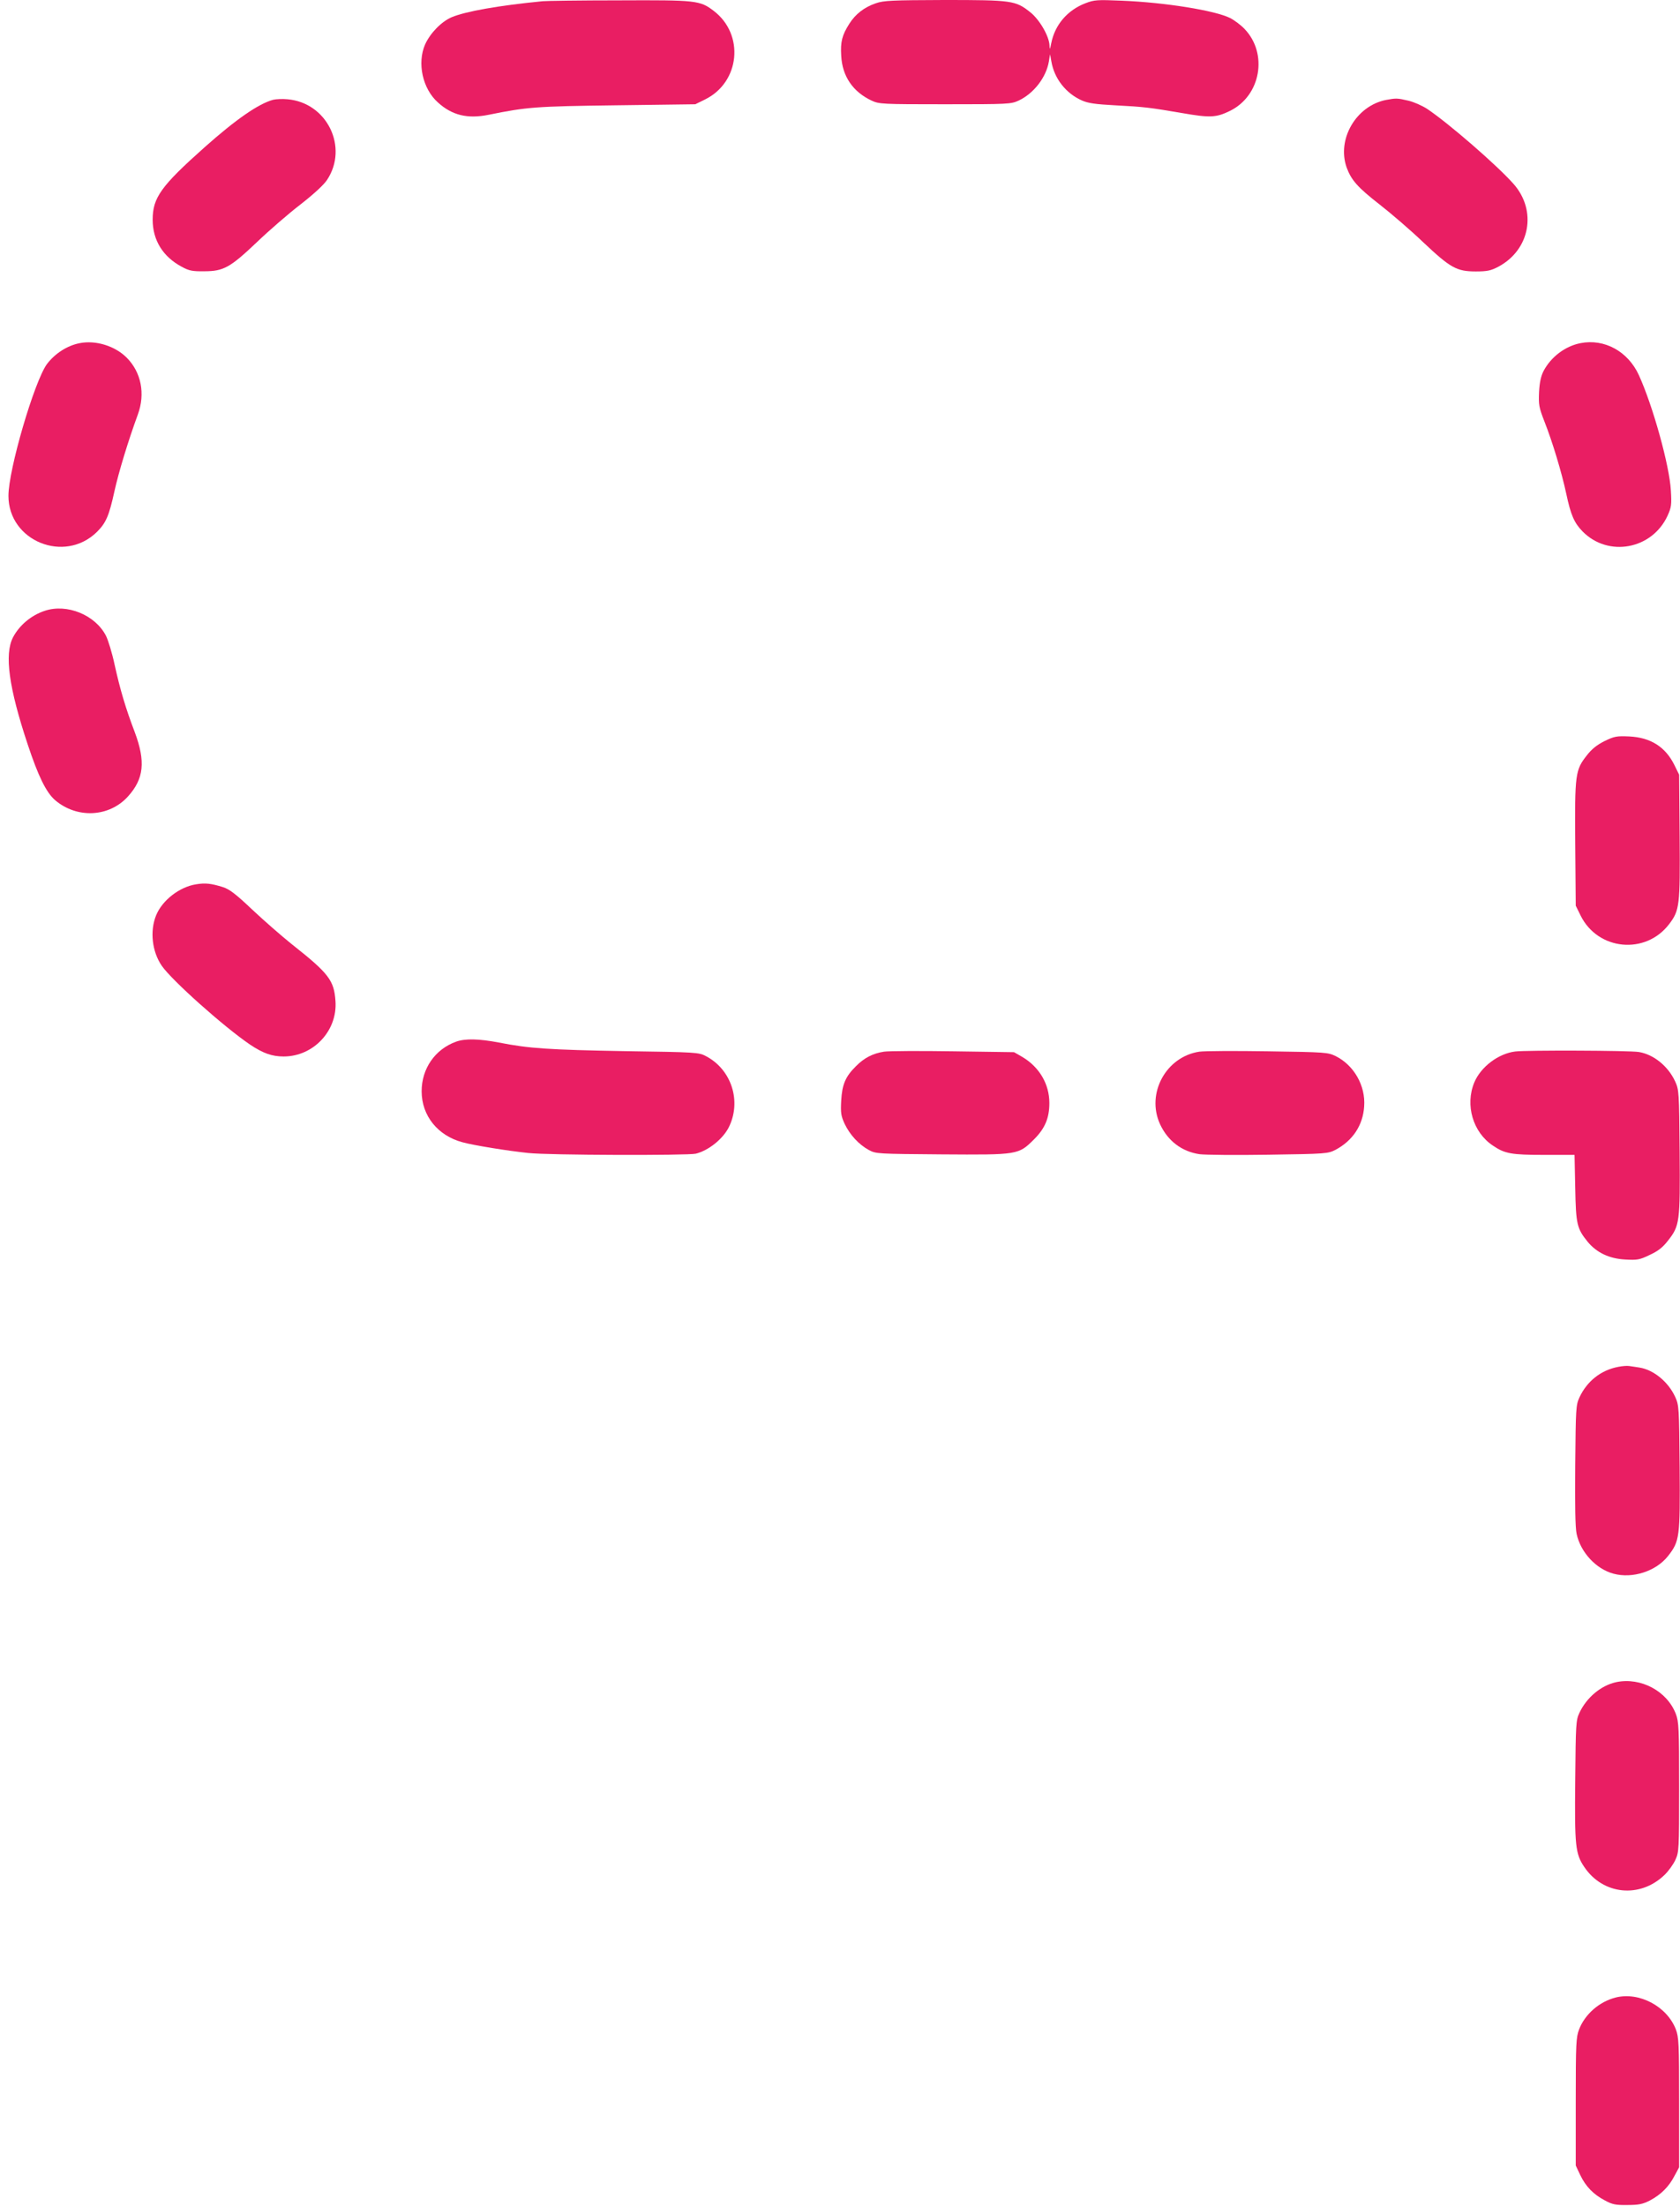 <?xml version="1.0" standalone="no"?>
<!DOCTYPE svg PUBLIC "-//W3C//DTD SVG 20010904//EN"
 "http://www.w3.org/TR/2001/REC-SVG-20010904/DTD/svg10.dtd">
<svg version="1.0" xmlns="http://www.w3.org/2000/svg"
 width="975pt" height="1280pt" viewBox="0 0 975 1280"
 preserveAspectRatio="xMidYMid meet">
<g transform="translate(0,1280) scale(0.1,-0.1)"
fill="#e91e63" stroke="none">
<path d="M3150 12793 c-256 -25 -448 -59 -529 -93 -60 -26 -124 -92 -154 -158
-47 -108 -15 -257 75 -337 82 -74 171 -96 294 -71 223 45 269 49 739 55 l460
6 57 28 c203 100 230 377 50 514 -80 61 -101 63 -551 61 -223 0 -422 -3 -441
-5z"/>
<path d="M5083 12781 c-67 -23 -118 -62 -154 -119 -42 -66 -52 -105 -47 -185
6 -120 68 -210 177 -261 44 -20 59 -21 426 -21 368 0 382 1 426 21 88 41 160
134 176 226 l7 43 8 -43 c17 -98 84 -184 177 -225 36 -16 79 -22 191 -28 173
-9 202 -13 390 -45 161 -28 197 -27 277 12 180 87 224 333 85 477 -20 21 -57
49 -82 62 -87 44 -379 91 -630 101 -143 6 -159 5 -211 -15 -104 -40 -177 -125
-198 -232 -8 -38 -9 -40 -10 -13 -2 54 -58 151 -113 194 -84 67 -107 70 -497
70 -306 -1 -352 -3 -398 -19z"/>
<path d="M1585 12221 c-85 -23 -216 -114 -396 -274 -255 -227 -303 -294 -303
-422 0 -119 60 -215 169 -273 42 -23 62 -27 130 -26 113 0 151 22 306 169 70
67 183 165 252 218 77 60 137 115 155 143 126 190 0 448 -229 468 -30 3 -67 1
-84 -3z"/>
<path d="M8043 12220 c-173 -35 -285 -227 -228 -391 27 -74 64 -116 191 -215
68 -53 182 -151 253 -219 159 -150 195 -170 306 -170 67 0 88 5 130 27 185 98
227 326 88 482 -98 110 -375 350 -500 434 -29 19 -79 41 -110 48 -64 15 -70
15 -130 4z"/>
<path d="M463 10809 c-73 -14 -144 -60 -191 -122 -73 -101 -223 -612 -223
-764 0 -262 325 -395 514 -209 52 52 70 93 101 235 25 113 81 296 136 446 44
120 20 245 -65 330 -68 68 -179 102 -272 84z"/>
<path d="M9173 10809 c-89 -17 -172 -80 -215 -162 -15 -29 -23 -66 -26 -122
-3 -73 -1 -88 31 -170 47 -119 100 -295 127 -420 26 -123 46 -169 95 -219 149
-151 403 -104 493 92 22 49 24 63 19 146 -8 145 -105 493 -186 670 -63 137
-199 212 -338 185z"/>
<path d="M260 9256 c-79 -26 -148 -84 -185 -155 -50 -98 -24 -291 86 -621 61
-184 107 -278 159 -323 127 -108 314 -99 423 22 92 102 103 202 39 373 -53
139 -85 247 -117 392 -14 66 -37 141 -50 167 -62 121 -226 188 -355 145z"/>
<path d="M9312 8500 c-44 -22 -75 -47 -102 -82 -68 -86 -71 -108 -68 -515 l3
-358 28 -57 c100 -203 377 -230 514 -50 61 80 64 109 61 509 l-3 358 -28 57
c-52 105 -138 159 -262 165 -73 3 -85 1 -143 -27z"/>
<path d="M1138 7669 c-96 -15 -196 -92 -232 -180 -37 -91 -24 -210 33 -293 59
-85 358 -352 512 -457 75 -50 127 -69 195 -69 173 0 313 149 301 321 -8 121
-39 161 -253 330 -60 48 -164 139 -231 202 -96 91 -132 118 -170 130 -68 21
-101 25 -155 16z"/>
<path d="M2647 6756 c-122 -44 -200 -156 -200 -288 0 -142 94 -258 238 -296
66 -18 264 -50 381 -62 115 -13 924 -15 972 -4 73 18 156 84 191 152 76 151
17 336 -132 414 -41 22 -55 23 -472 29 -438 8 -553 15 -730 50 -116 22 -195
24 -248 5z"/>
<path d="M5131 6698 c-65 -10 -116 -36 -164 -85 -60 -59 -80 -106 -85 -199 -4
-72 -1 -89 20 -135 30 -63 82 -120 141 -152 41 -22 50 -22 421 -25 446 -3 446
-3 537 87 64 64 89 124 89 211 0 110 -58 209 -158 268 l-47 27 -351 5 c-194 3
-375 2 -403 -2z"/>
<path d="M6961 6698 c-194 -29 -310 -242 -229 -420 45 -98 127 -160 230 -175
29 -4 208 -6 398 -3 337 5 346 6 390 28 100 53 160 142 167 252 9 120 -59 239
-165 292 -46 22 -55 23 -393 28 -191 3 -370 2 -398 -2z"/>
<path d="M8794 6699 c-98 -12 -200 -89 -238 -180 -54 -131 -8 -289 108 -366
69 -47 106 -54 300 -54 l174 0 4 -192 c4 -212 10 -235 72 -312 52 -63 125 -98
217 -103 71 -4 84 -2 142 26 48 22 76 43 106 82 70 88 72 109 69 517 -3 349
-4 359 -26 408 -41 89 -125 157 -211 171 -55 9 -649 11 -717 3z"/>
<path d="M9391 4869 c-100 -19 -181 -83 -225 -178 -20 -44 -21 -63 -24 -391
-2 -235 0 -362 8 -400 23 -107 113 -204 214 -231 111 -30 247 14 317 103 67
86 70 108 67 515 -3 349 -4 359 -26 408 -40 87 -125 157 -207 170 -22 3 -49 8
-60 9 -11 2 -40 0 -64 -5z"/>
<path d="M9381 3040 c-89 -19 -173 -89 -215 -179 -20 -43 -21 -65 -24 -391 -4
-382 1 -426 52 -502 109 -163 324 -184 466 -47 23 22 51 61 63 87 21 46 22 57
22 422 0 346 -2 379 -19 425 -51 133 -203 214 -345 185z"/>
<path d="M9377 1210 c-95 -24 -179 -97 -213 -186 -17 -45 -19 -79 -19 -419 l0
-370 26 -55 c32 -67 77 -113 144 -148 42 -23 62 -27 130 -26 66 0 89 5 130 26
64 34 110 79 143 143 l27 50 0 375 c0 346 -2 379 -19 425 -52 134 -213 219
-349 185z"/>
</g>
</svg>
